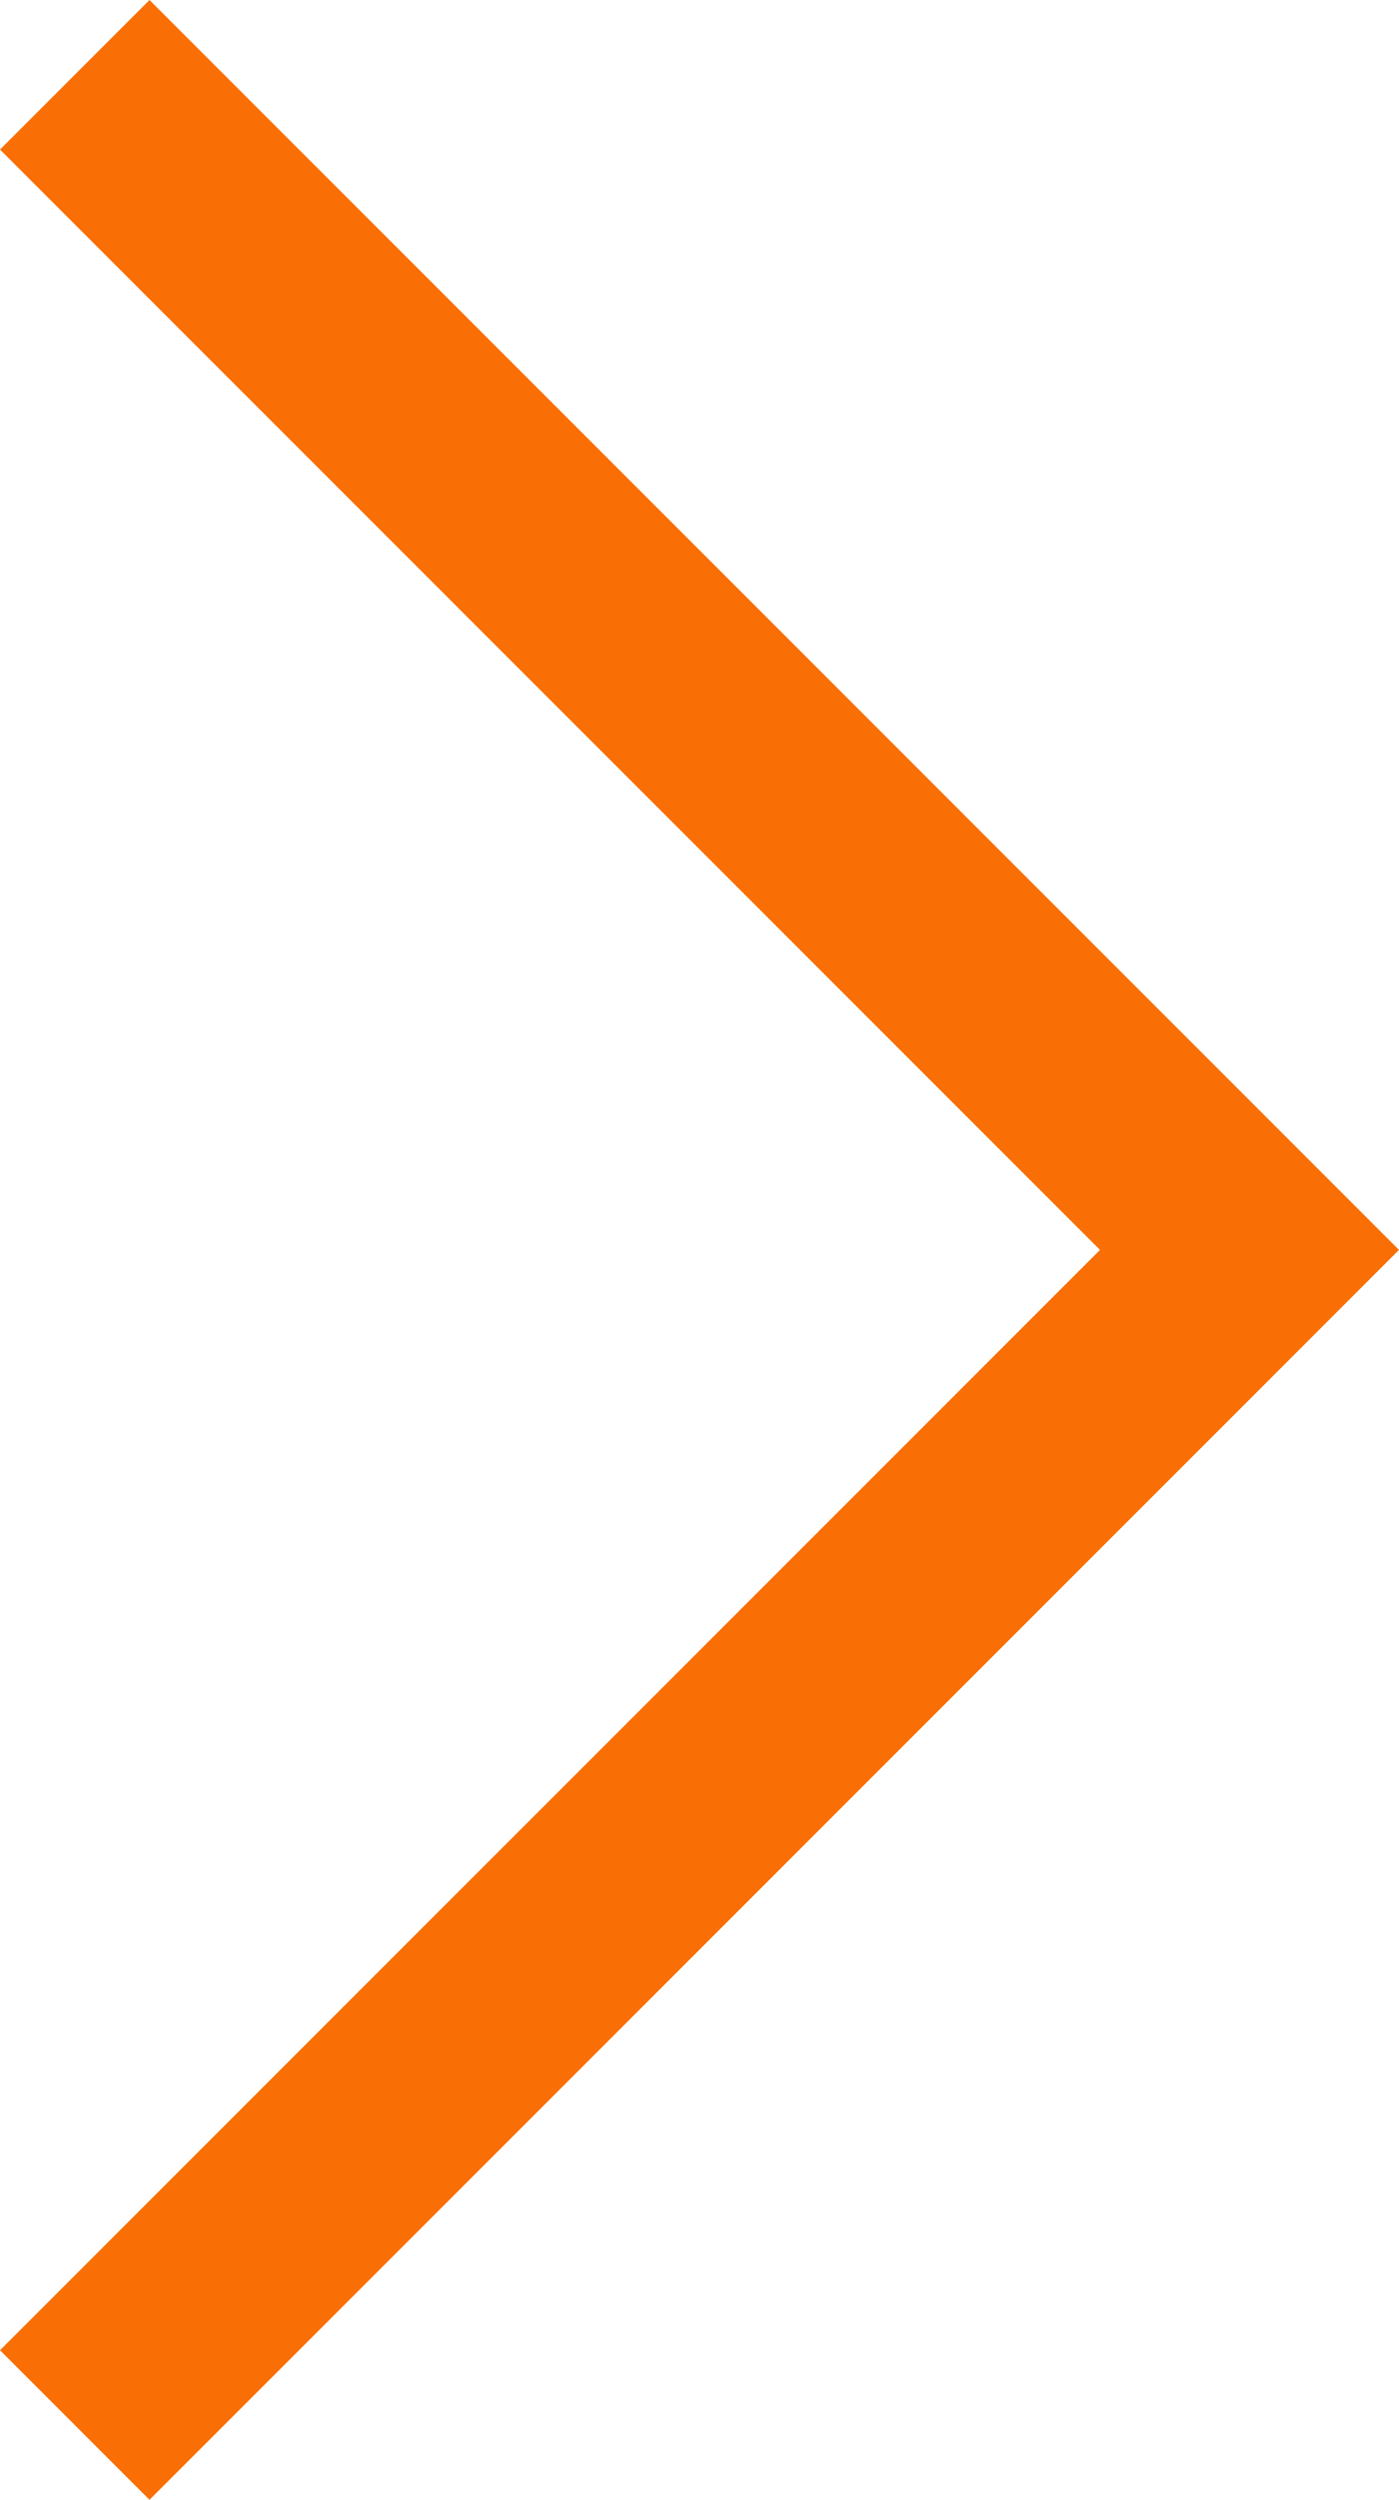<?xml version="1.0" encoding="utf-8"?>
<!-- Generator: Adobe Illustrator 19.2.0, SVG Export Plug-In . SVG Version: 6.00 Build 0)  -->
<svg version="1.1" id="Laag_1" xmlns="http://www.w3.org/2000/svg" xmlns:xlink="http://www.w3.org/1999/xlink" x="0px" y="0px"
	 viewBox="0 0 13.1 23.4" style="enable-background:new 0 0 13.1 23.4;" xml:space="preserve">
<style type="text/css">
	.st0{fill:#FA6F05;}
</style>
<g id="surface1">
	<path class="st0" d="M1.4,0L0,1.4l10.3,10.3L0,22l1.4,1.4l11-11l0.7-0.7L12.4,11L1.4,0z"/>
</g>
</svg>
